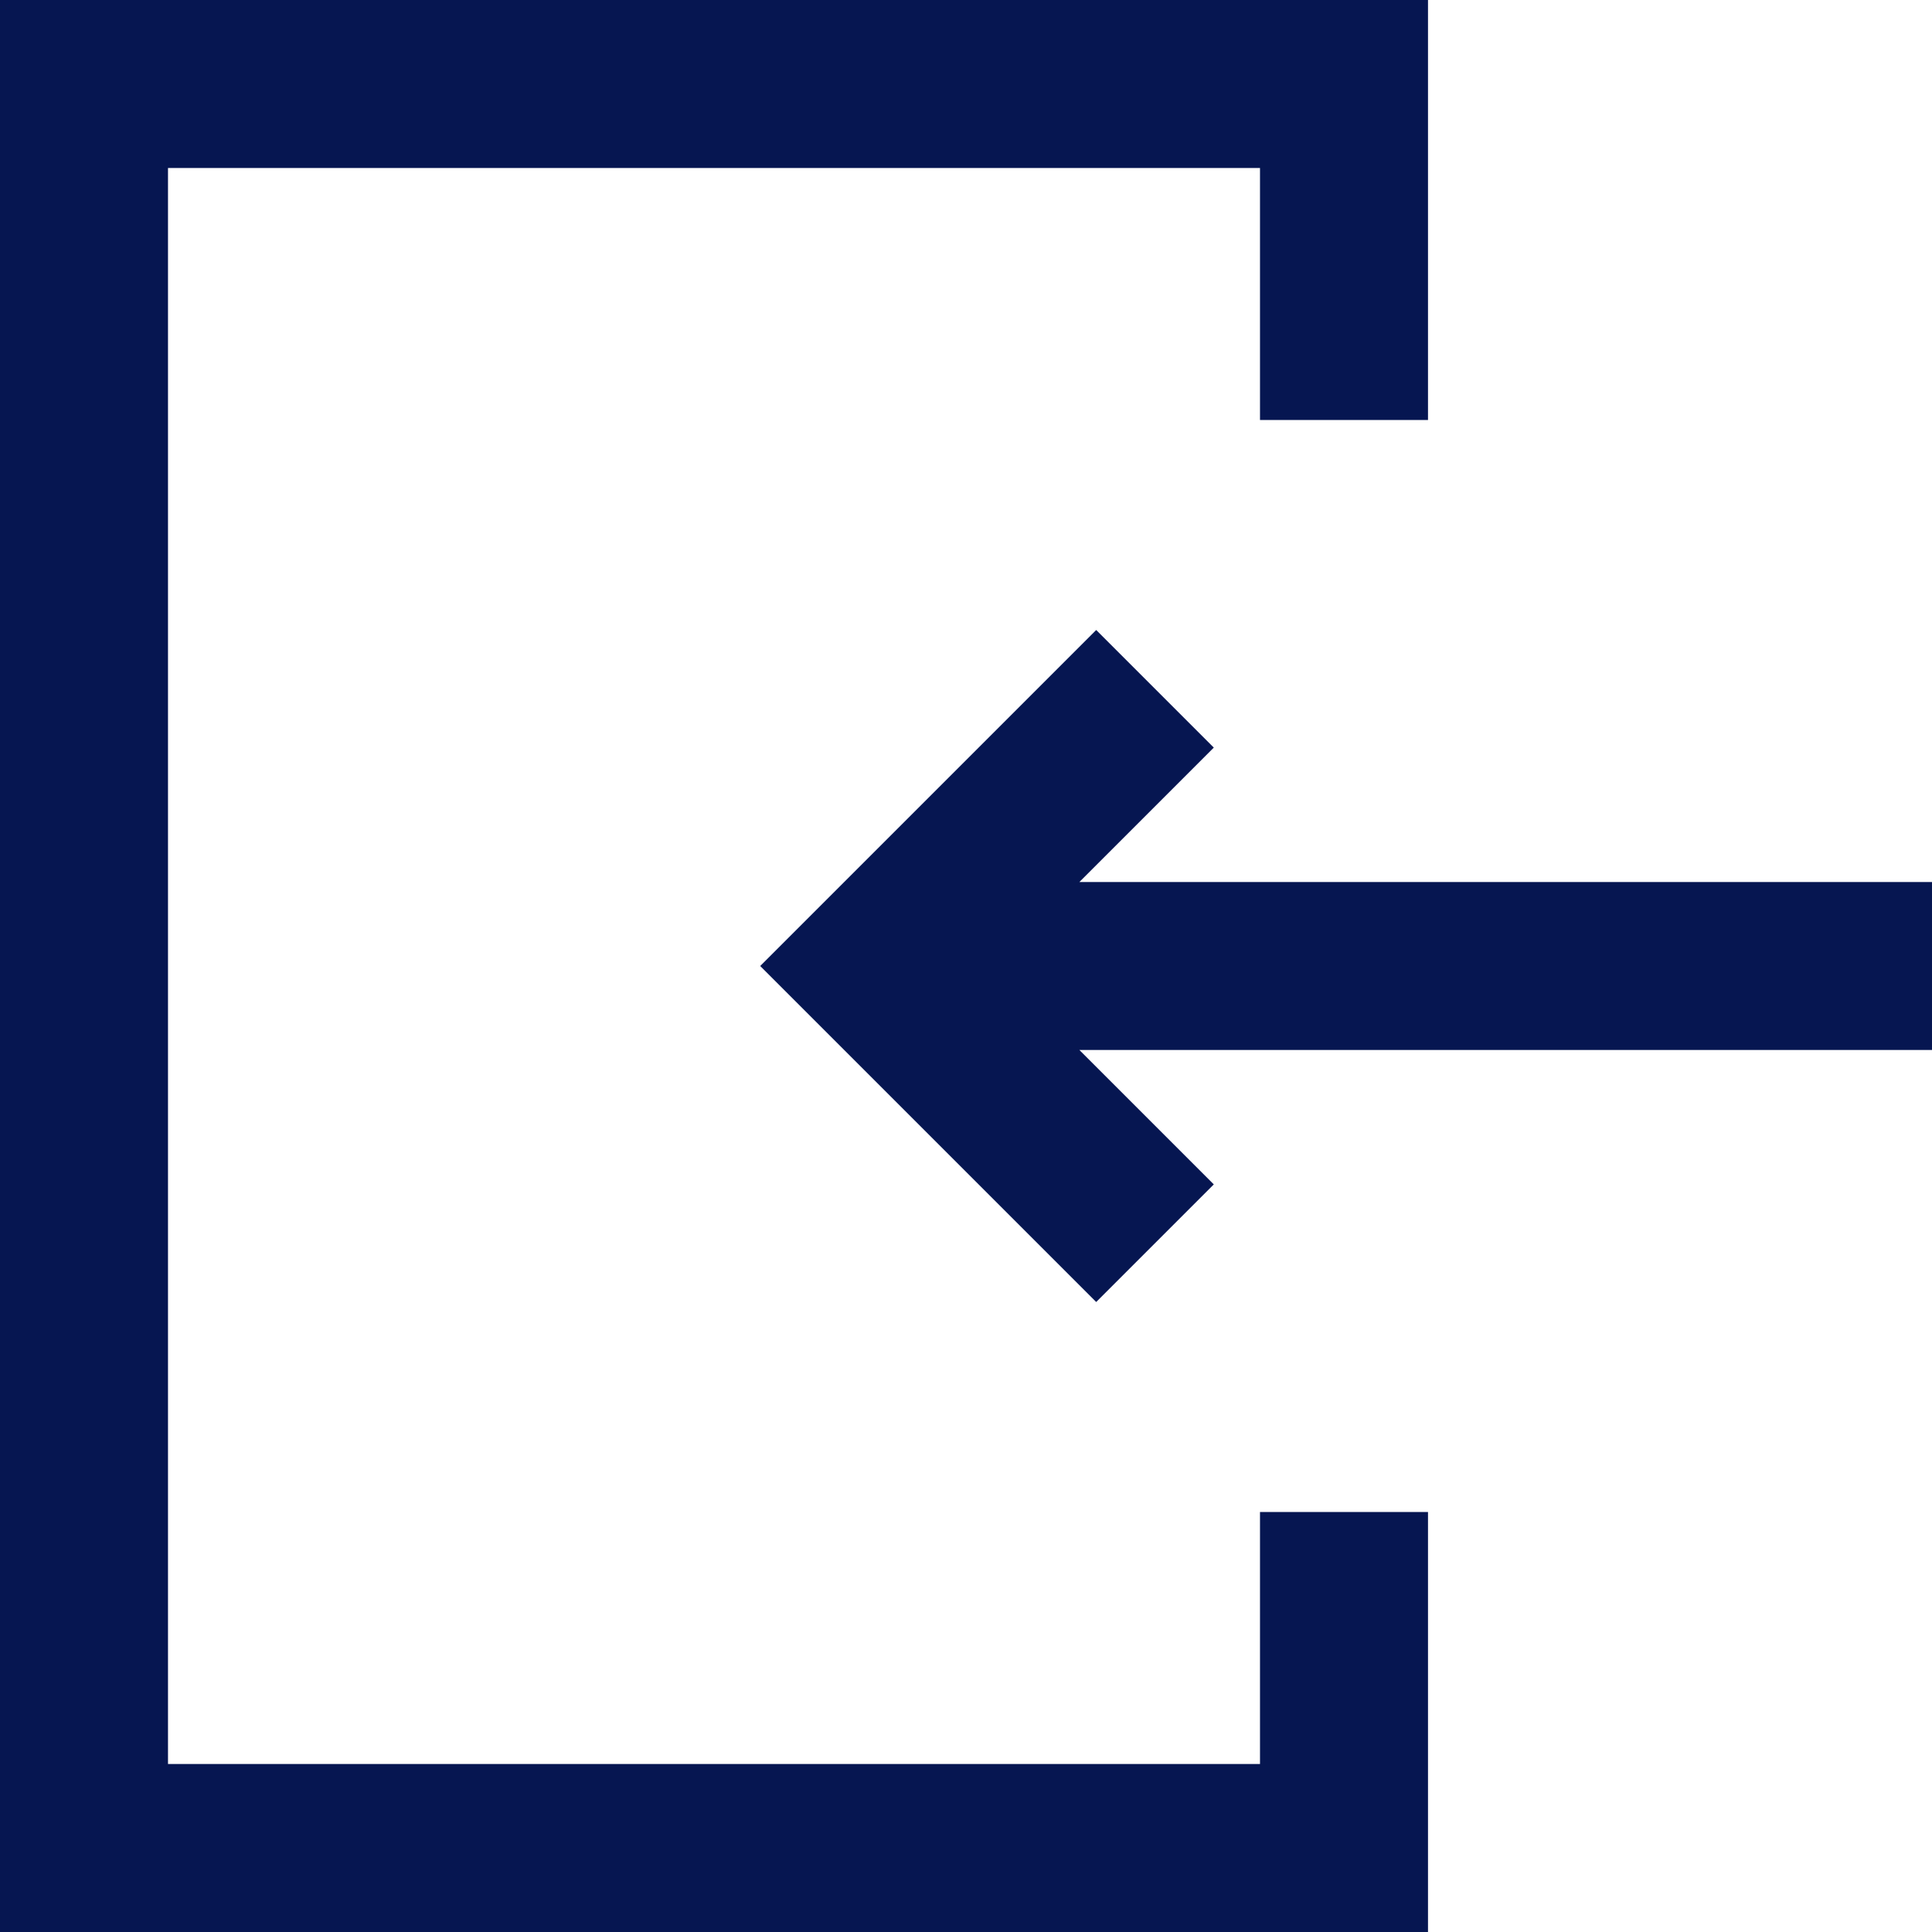 <?xml version="1.0" encoding="UTF-8"?>
<svg id="_レイヤー_1" data-name=" レイヤー 1" xmlns="http://www.w3.org/2000/svg" version="1.1" viewBox="0 0 46 46">
  <defs>
    <style>
      .cls-1 {
        fill: #061651;
        stroke-width: 0px;
      }
    </style>
  </defs>
  <polygon class="cls-1" points="25.7 21 28.9 17.8 26.1 15 20.9 20.2 20.9 20.2 18.1 23 20.9 25.8 20.9 25.8 26.1 31 28.9 28.2 25.7 25 46 25 46 21 25.7 21"/>
  <polygon class="cls-1" points="34 36 30 36 30 42 4 42 4 4 30 4 30 10 34 10 34 4 34 0 34 0 0 0 0 4 0 4 0 42 0 45.7 0 46 34 46 34 42 34 42 34 36"/>
</svg>
